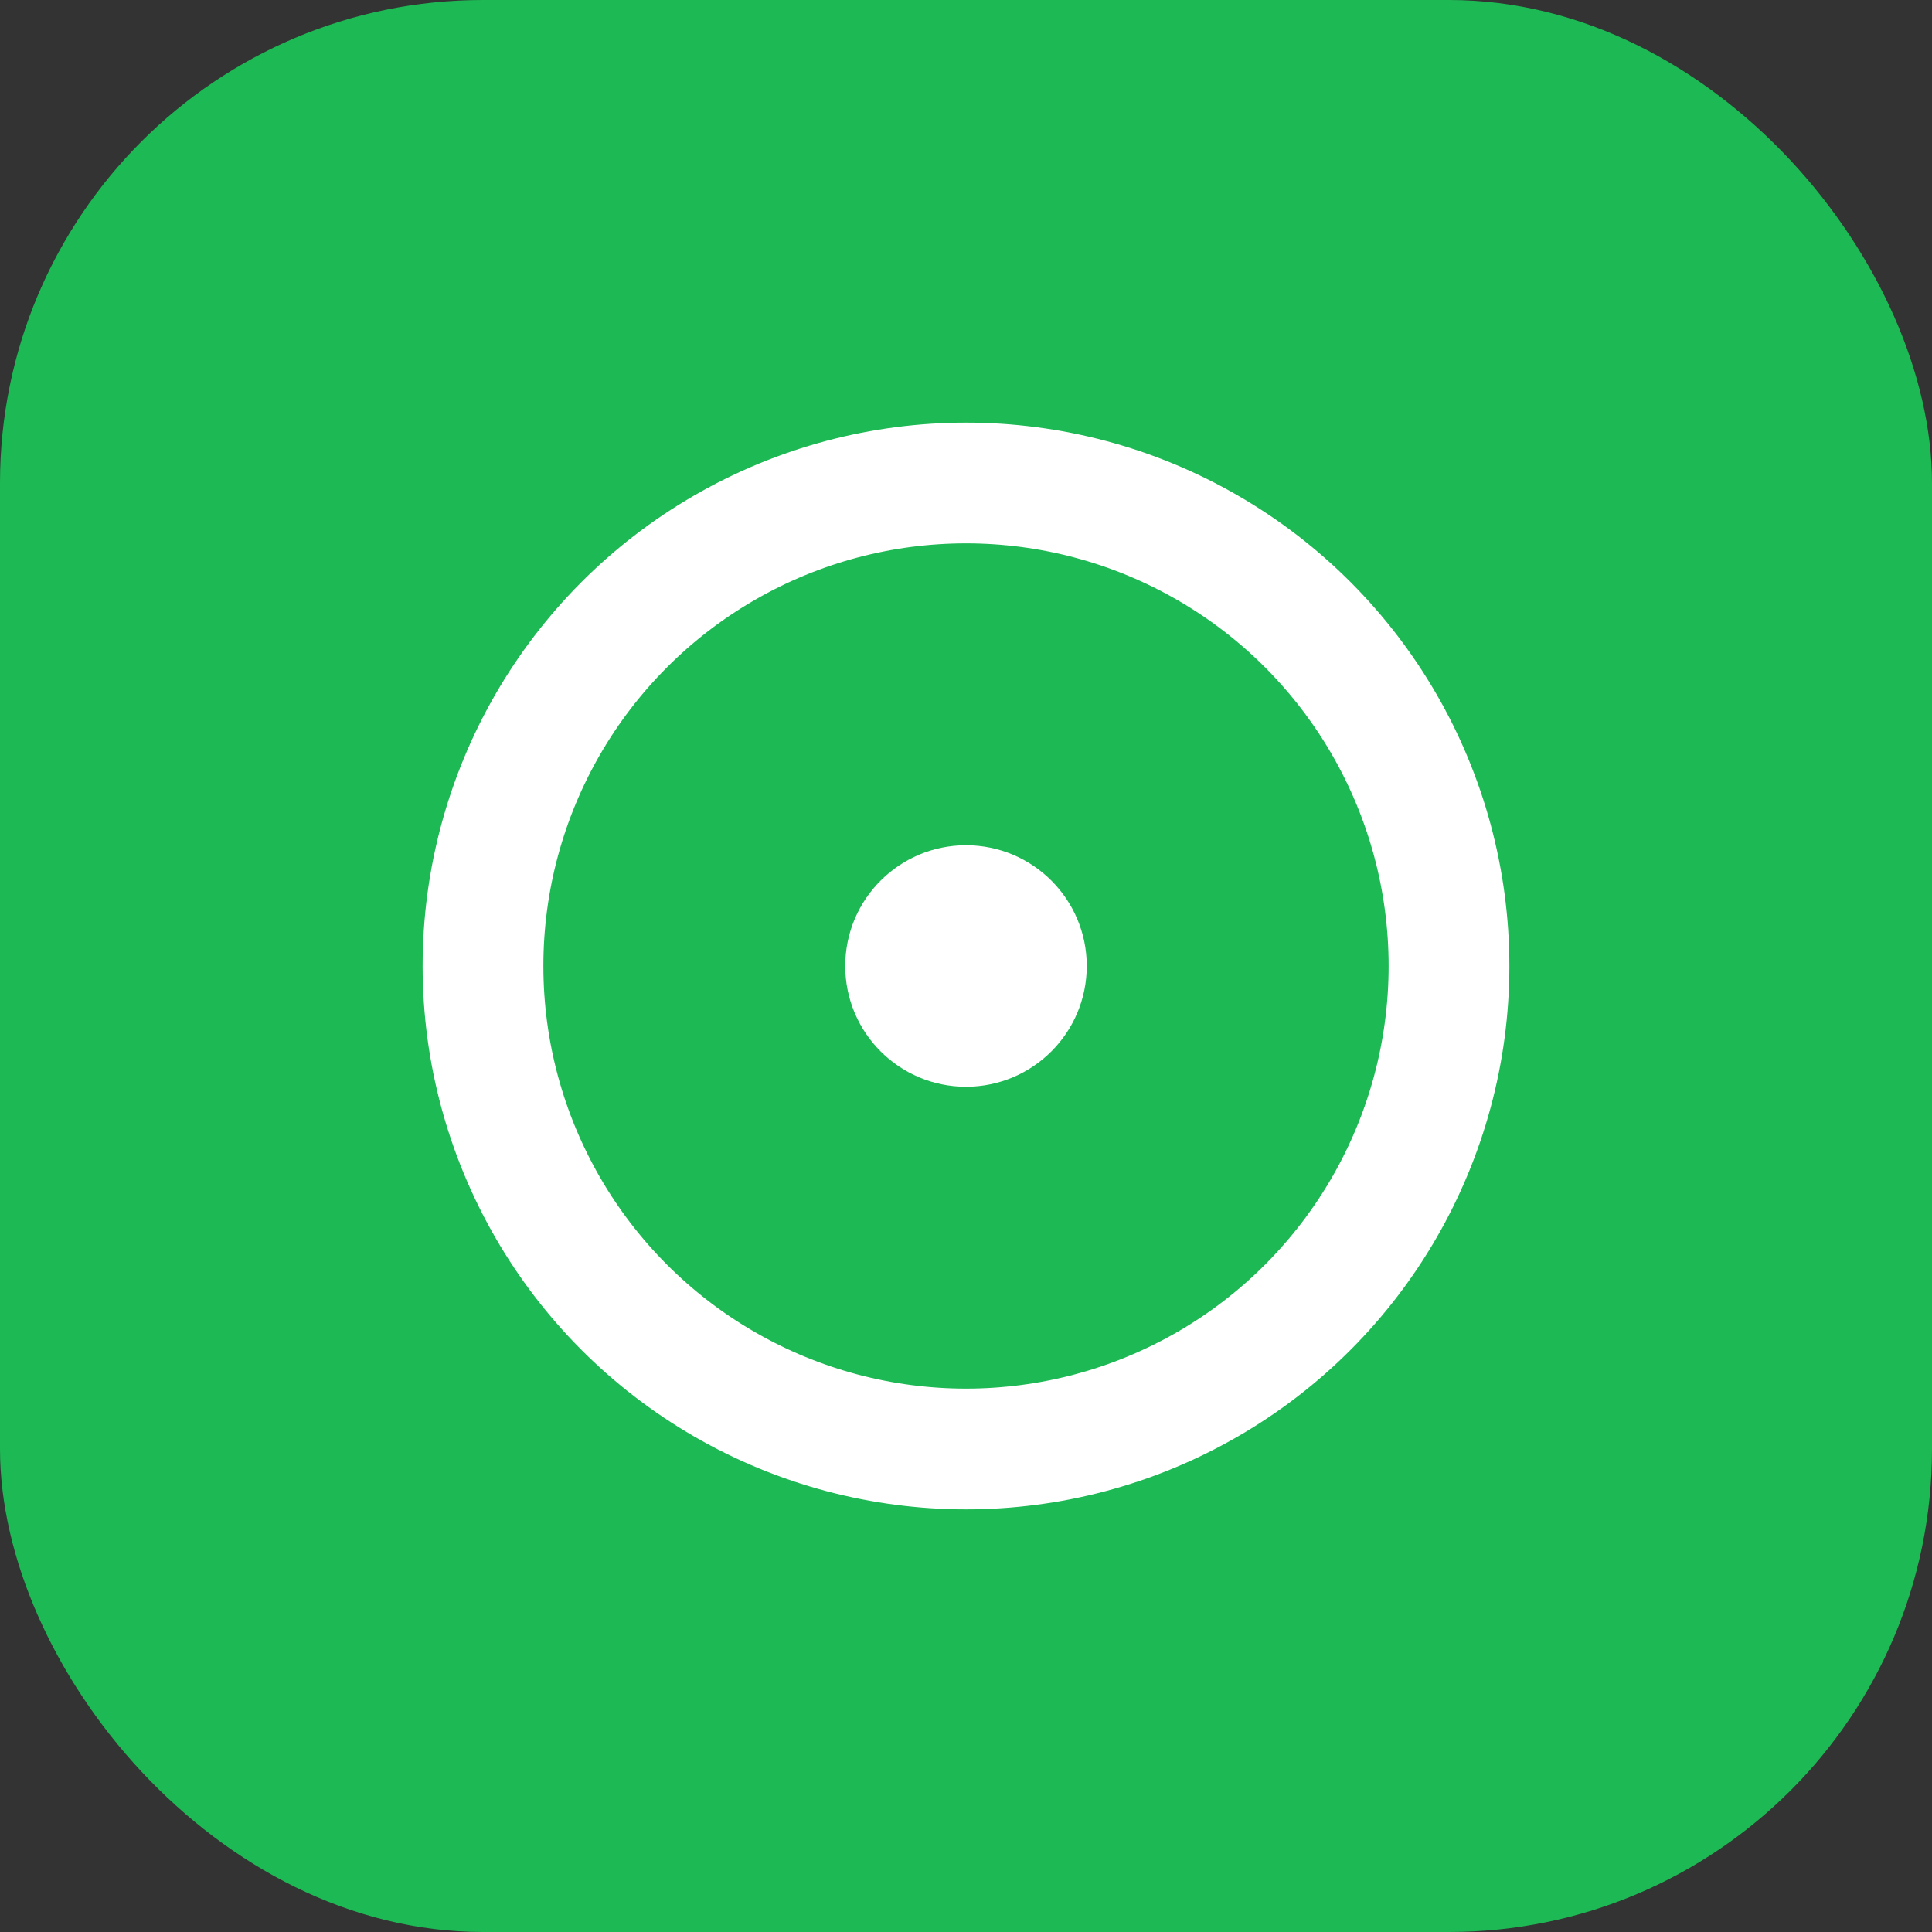 <svg width="16" height="16" viewBox="0 0 16 16" fill="none" xmlns="http://www.w3.org/2000/svg">
<rect x="0" y="0" width="16" height="16" fill="#333333" stroke="none"/>
<rect width="16" height="16" rx="4" fill="#1DB954"/>
<circle cx="8" cy="8" r="4" stroke="white" stroke-width="1"/>
<circle cx="8" cy="8" r="1" fill="white"/>
</svg>